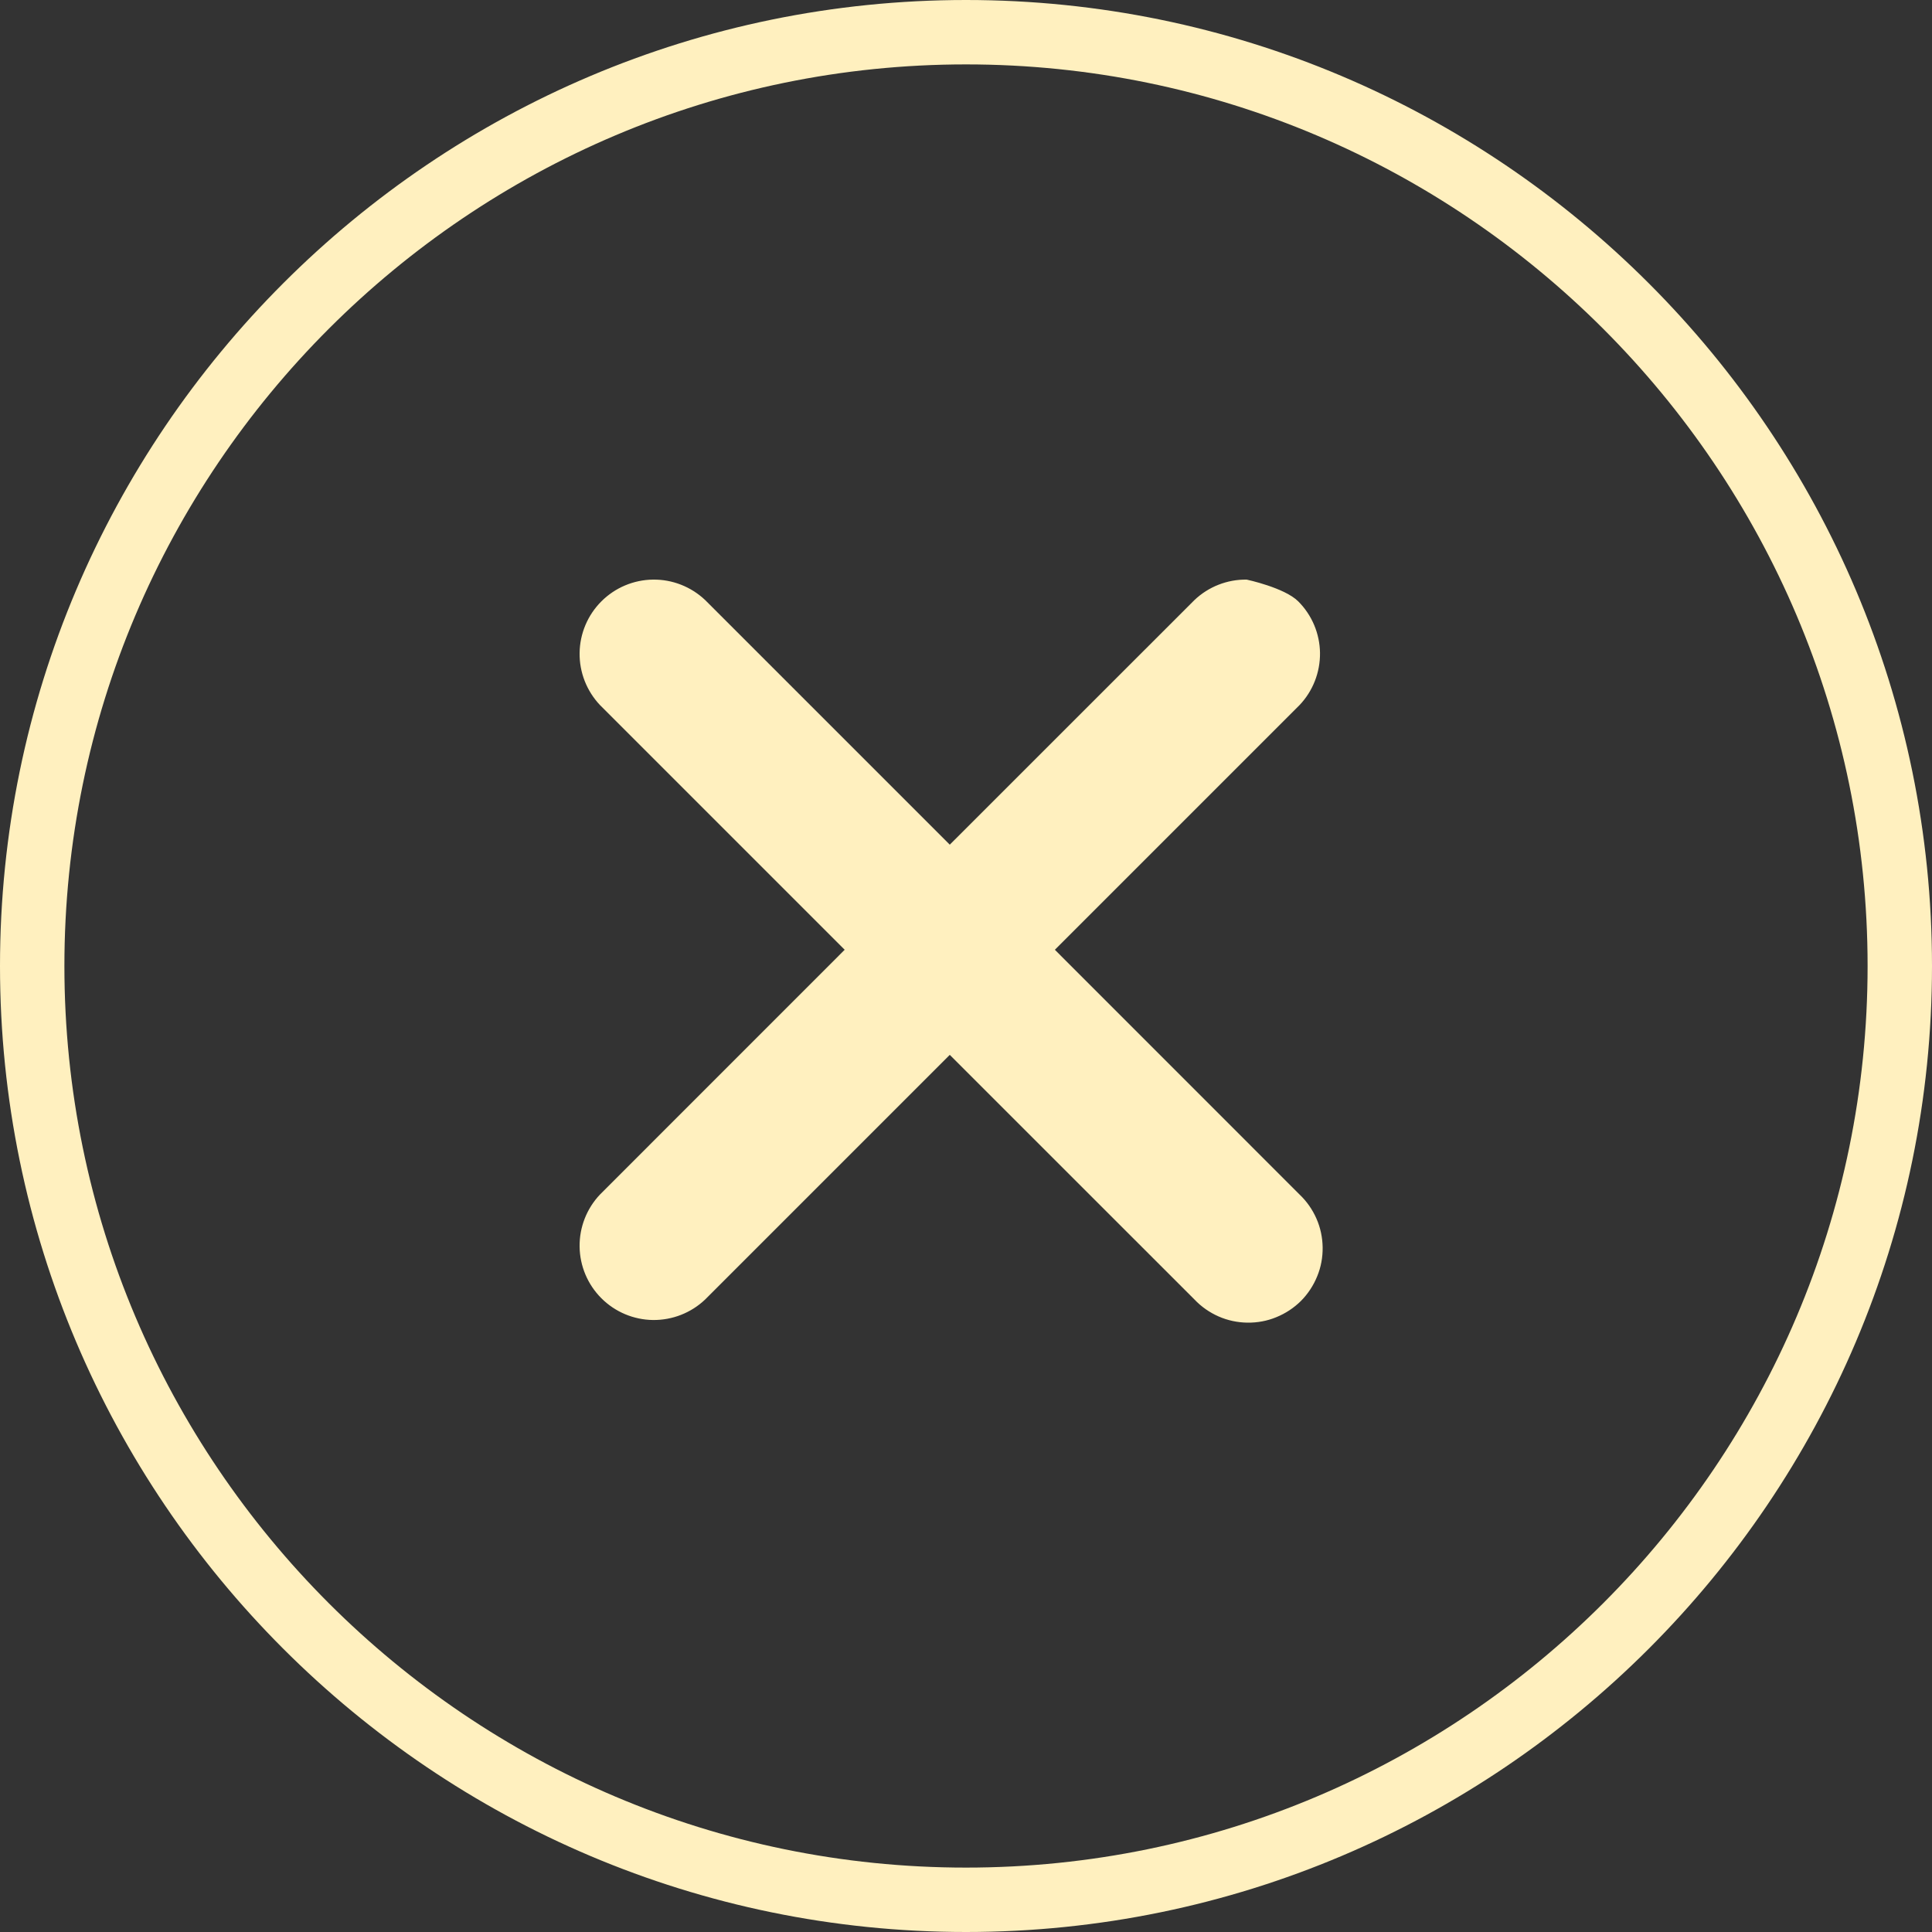 <?xml version="1.0" encoding="UTF-8"?>
<svg xmlns="http://www.w3.org/2000/svg" width="30" height="30" viewBox="0 0 30 30" fill="none">
  <rect x="0" y="0" width="30" height="30" fill="#333333" stroke="none"/>
  <path d="M0.5 15C0.5 7.005 7.005 0.5 15 0.5C22.995 0.5 29.5 7.005 29.5 15C29.5 22.995 22.995 29.5 15 29.5C7.005 29.5 0.5 22.995 0.5 15Z" stroke="#FFF0BF"></path>
  <path d="M20.179 18.548C20.291 18.654 20.38 18.782 20.442 18.923C20.504 19.064 20.536 19.216 20.538 19.37C20.54 19.524 20.512 19.677 20.453 19.819C20.395 19.962 20.309 20.092 20.201 20.201C20.092 20.309 19.962 20.395 19.819 20.453C19.677 20.512 19.524 20.54 19.37 20.538C19.216 20.536 19.064 20.504 18.923 20.442C18.782 20.38 18.654 20.291 18.548 20.179L14.748 16.38L10.949 20.179C10.73 20.387 10.44 20.5 10.139 20.497C9.838 20.493 9.551 20.372 9.338 20.159C9.125 19.946 9.004 19.659 9 19.358C8.996 19.057 9.11 18.766 9.317 18.548L13.116 14.748L9.317 10.949C9.11 10.73 8.996 10.44 9 10.139C9.004 9.838 9.125 9.551 9.338 9.338C9.551 9.125 9.838 9.004 10.139 9C10.44 8.996 10.73 9.11 10.949 9.317L14.748 13.116L18.548 9.317C18.766 9.11 19.057 8.996 19.358 9C19.358 9 19.946 9.125 20.159 9.338C20.372 9.551 20.493 9.838 20.497 10.139C20.5 10.44 20.387 10.73 20.179 10.949L16.38 14.748L20.179 18.548Z" fill="#FFF0BF"></path>
</svg>